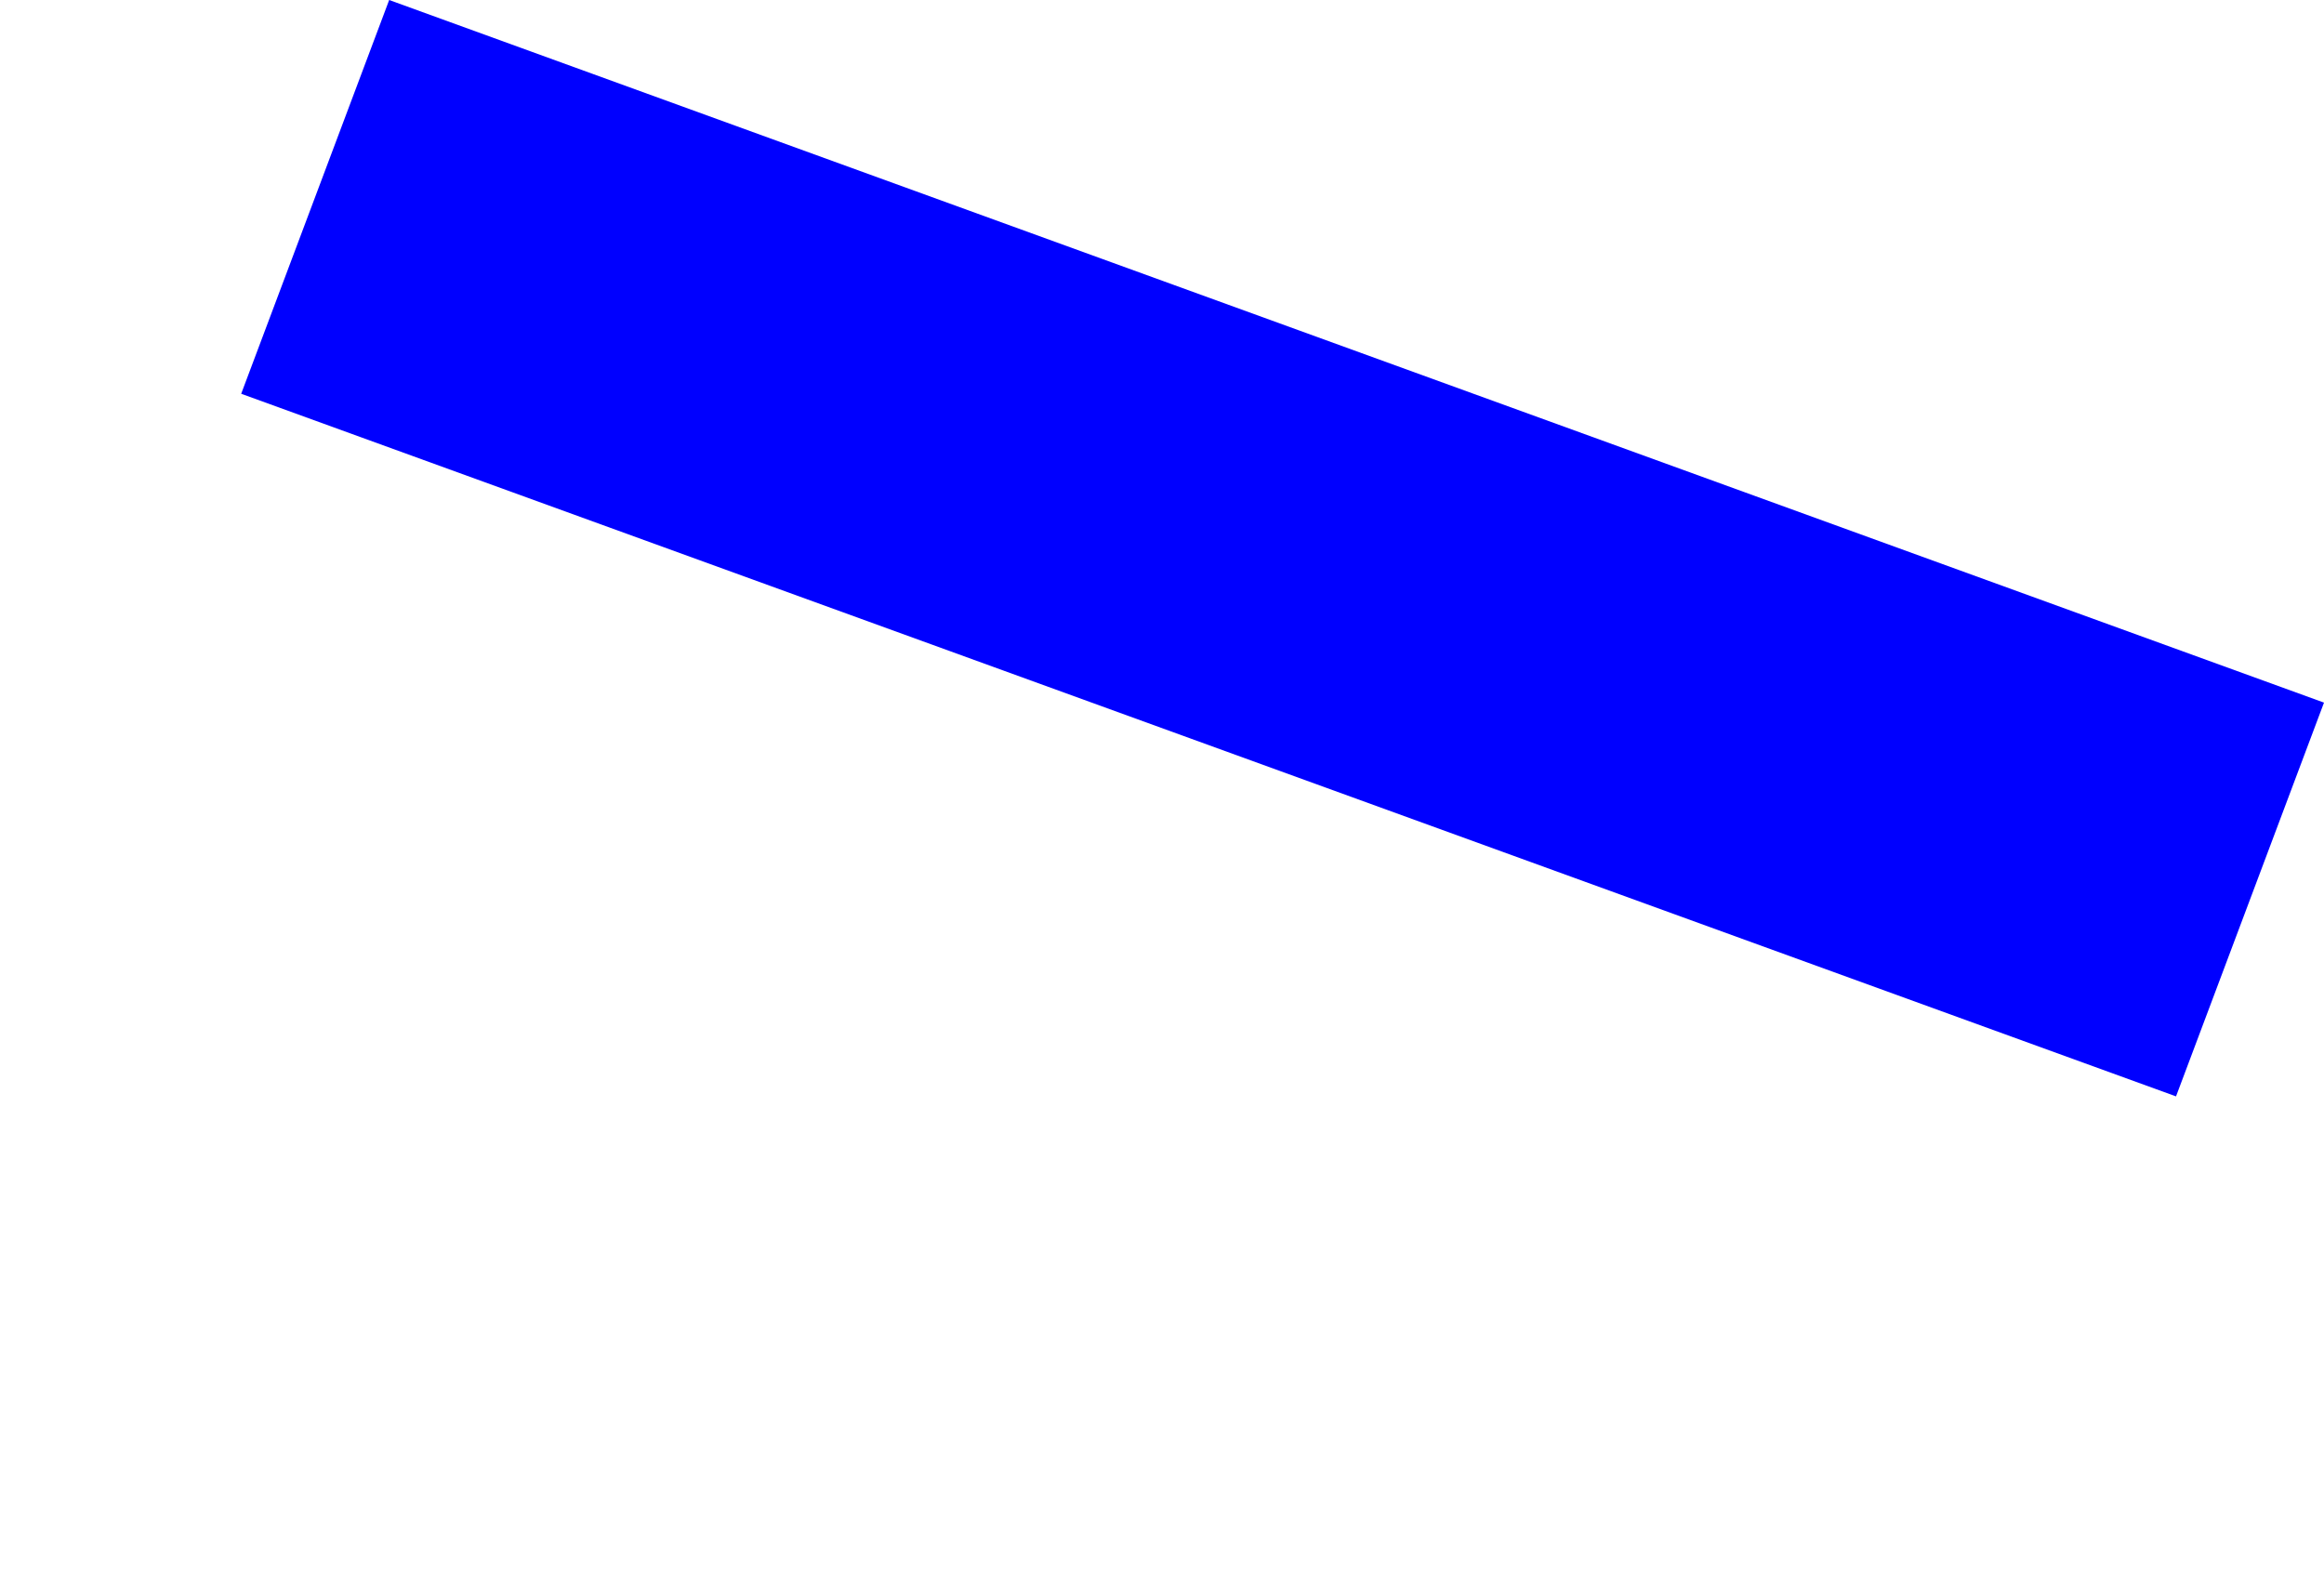 <?xml version="1.0" encoding="UTF-8" standalone="no"?>
<svg xmlns:xlink="http://www.w3.org/1999/xlink" height="629.55px" width="925.0px" xmlns="http://www.w3.org/2000/svg">
  <g transform="matrix(1.0, 0.0, 0.0, 1.0, 63.75, 117.2)">
    <path d="M32.25 39.55 L802.35 319.25 861.25 162.5 91.15 -117.2 32.25 39.55" fill="#0000ff" fill-rule="evenodd" stroke="none">
      <animate attributeName="fill" dur="2s" repeatCount="indefinite" values="#0000ff;#0000ff"/>
      <animate attributeName="fill-opacity" dur="2s" repeatCount="indefinite" values="1.0;1.0"/>
      <animate attributeName="d" dur="2s" repeatCount="indefinite" values="M32.25 39.55 L802.35 319.25 861.25 162.5 91.15 -117.2 32.25 39.55;M-63.75 220.15 L702.35 512.35 777.25 307.1 7.15 33.0 -63.75 220.15"/>
    </path>
    <path d="M32.25 39.55 L91.15 -117.2 861.25 162.5 802.35 319.25 32.25 39.55" fill="none" stroke="#000000" stroke-linecap="round" stroke-linejoin="round" stroke-opacity="0.0" stroke-width="1.0">
      <animate attributeName="stroke" dur="2s" repeatCount="indefinite" values="#000000;#000001"/>
      <animate attributeName="stroke-width" dur="2s" repeatCount="indefinite" values="0.0;0.0"/>
      <animate attributeName="fill-opacity" dur="2s" repeatCount="indefinite" values="0.0;0.0"/>
      <animate attributeName="d" dur="2s" repeatCount="indefinite" values="M32.25 39.55 L91.15 -117.2 861.25 162.5 802.35 319.25 32.25 39.55;M-63.75 220.15 L7.15 33.0 777.25 307.1 702.35 512.35 -63.75 220.15"/>
    </path>
  </g>
</svg>
